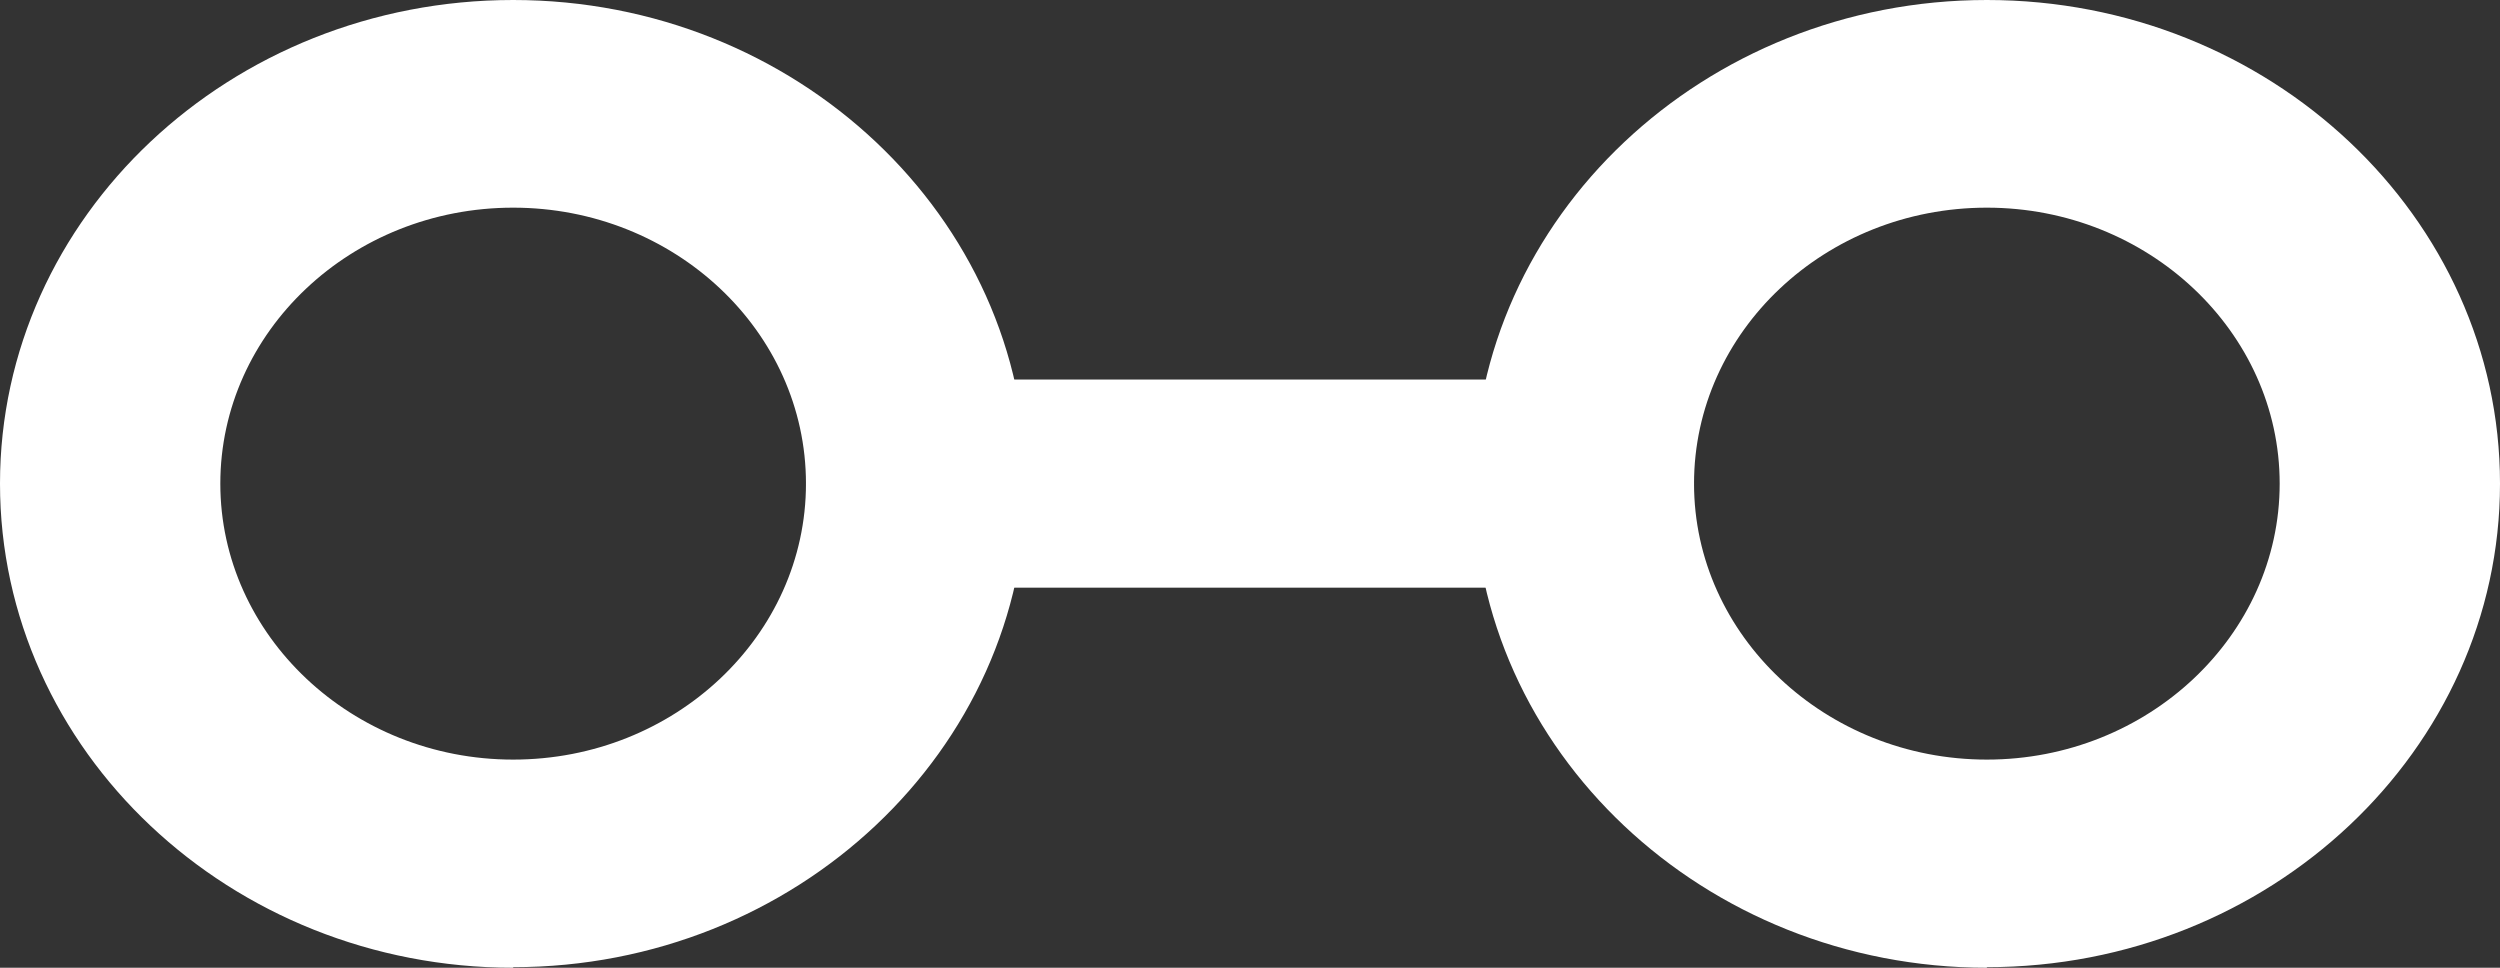 <svg width="31" height="12" viewBox="0 0 31 12" fill="none" xmlns="http://www.w3.org/2000/svg">
<rect x="0" y="0" width="31" height="12" fill="#333333" stroke="none"/>
<g id="Modo_de_isolamento" clip-path="url(#clip0_23_1858)">
<path id="Vector" d="M19.636 7.287H11.364C10.61 7.287 9.994 6.714 9.994 5.997C9.994 5.28 10.603 4.706 11.364 4.706H19.636C20.39 4.706 21.006 5.28 21.006 5.997C21.006 6.714 20.397 7.287 19.636 7.287Z" fill="white"/>
<path id="Vector_2" d="M6.363 2.575C4.357 2.575 2.732 4.113 2.732 5.997C2.732 7.88 4.364 9.419 6.363 9.419C8.369 9.419 9.994 7.88 9.994 5.997C9.994 4.106 8.362 2.575 6.363 2.575ZM6.363 12C2.857 12 0 9.308 0 5.997C0 2.686 2.857 0 6.363 0C9.87 0 12.726 2.692 12.726 5.997C12.726 9.301 9.87 11.993 6.363 11.993" fill="white"/>
<path id="Vector_3" d="M24.637 2.575C22.631 2.575 21.006 4.113 21.006 5.997C21.006 7.88 22.638 9.419 24.637 9.419C26.636 9.419 28.268 7.88 28.268 5.997C28.268 4.113 26.636 2.575 24.637 2.575ZM24.637 12C21.13 12 18.274 9.308 18.274 6.003C18.274 2.699 21.13 0 24.637 0C28.143 0 31 2.692 31 5.997C31 9.301 28.143 11.993 24.637 11.993" fill="white"/>
</g>
<defs>
<clipPath id="clip0_23_1858">
<rect width="31" height="12" fill="white"/>
</clipPath>
</defs>
</svg>
